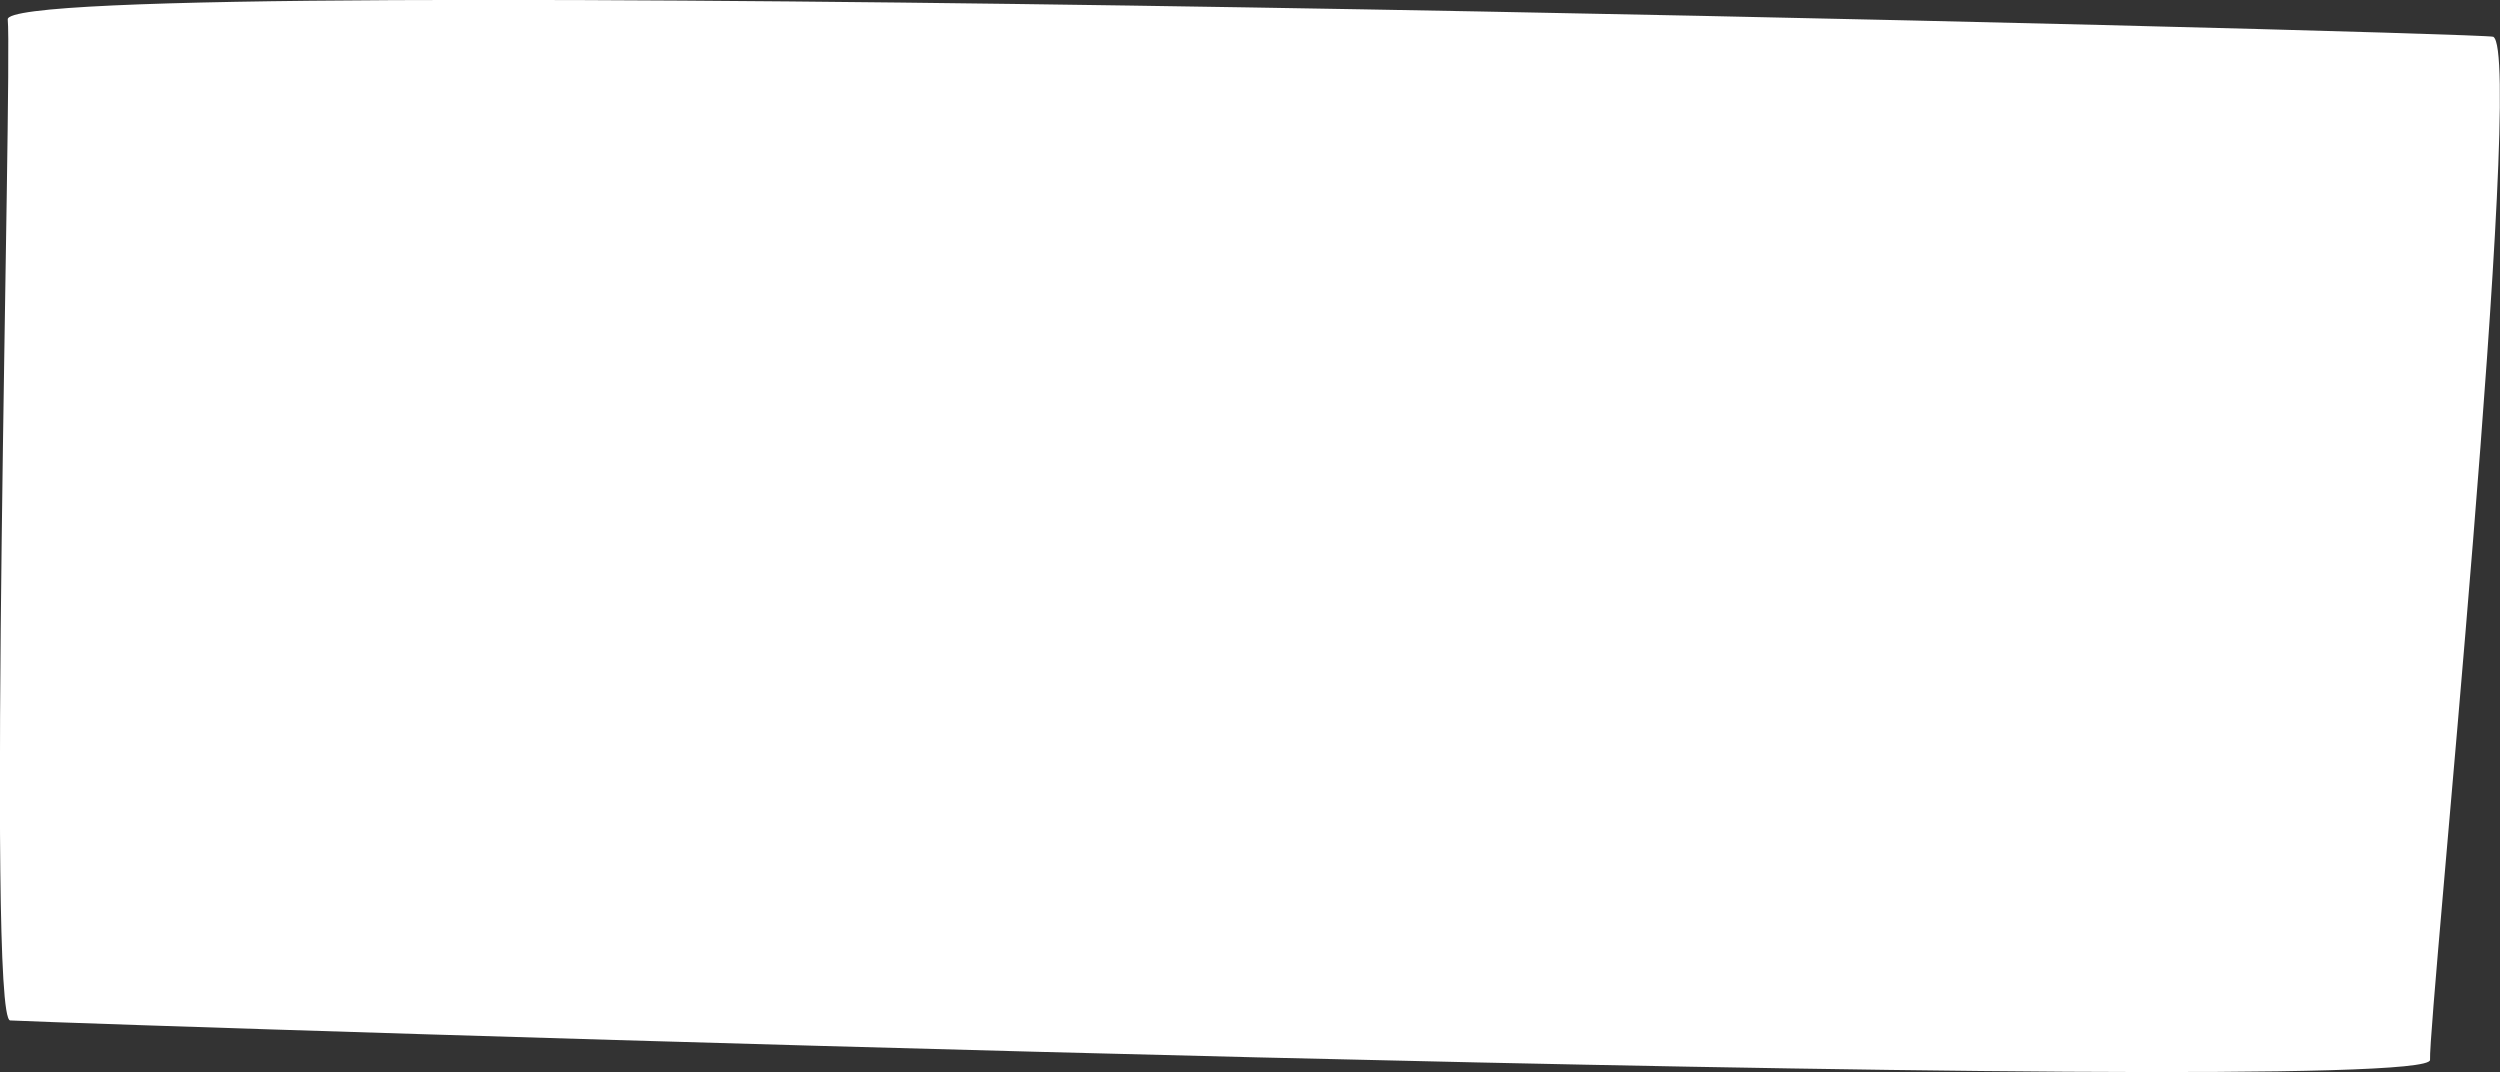 <?xml version="1.0" encoding="UTF-8"?> <svg xmlns="http://www.w3.org/2000/svg" width="248.782" height="106.688" viewBox="0 0 248.782 106.688"><rect x="0" y="0" width="248.782" height="106.688" fill="#333333" stroke="none"/>  <defs> <style> .cls-1 { fill: #fff; fill-rule: evenodd; } </style> </defs> <path id="_00" data-name="00" class="cls-1" d="M456.894,27.848c3.222,1.839-6.475,97.729-6.293,101.815s-231.2-3.451-240.809-3.928c-2.387-.139.226-94.576-0.24-99.613S456.08,27.384,456.894,27.848Z" transform="translate(-208.781 -24.188)"></path> </svg> 